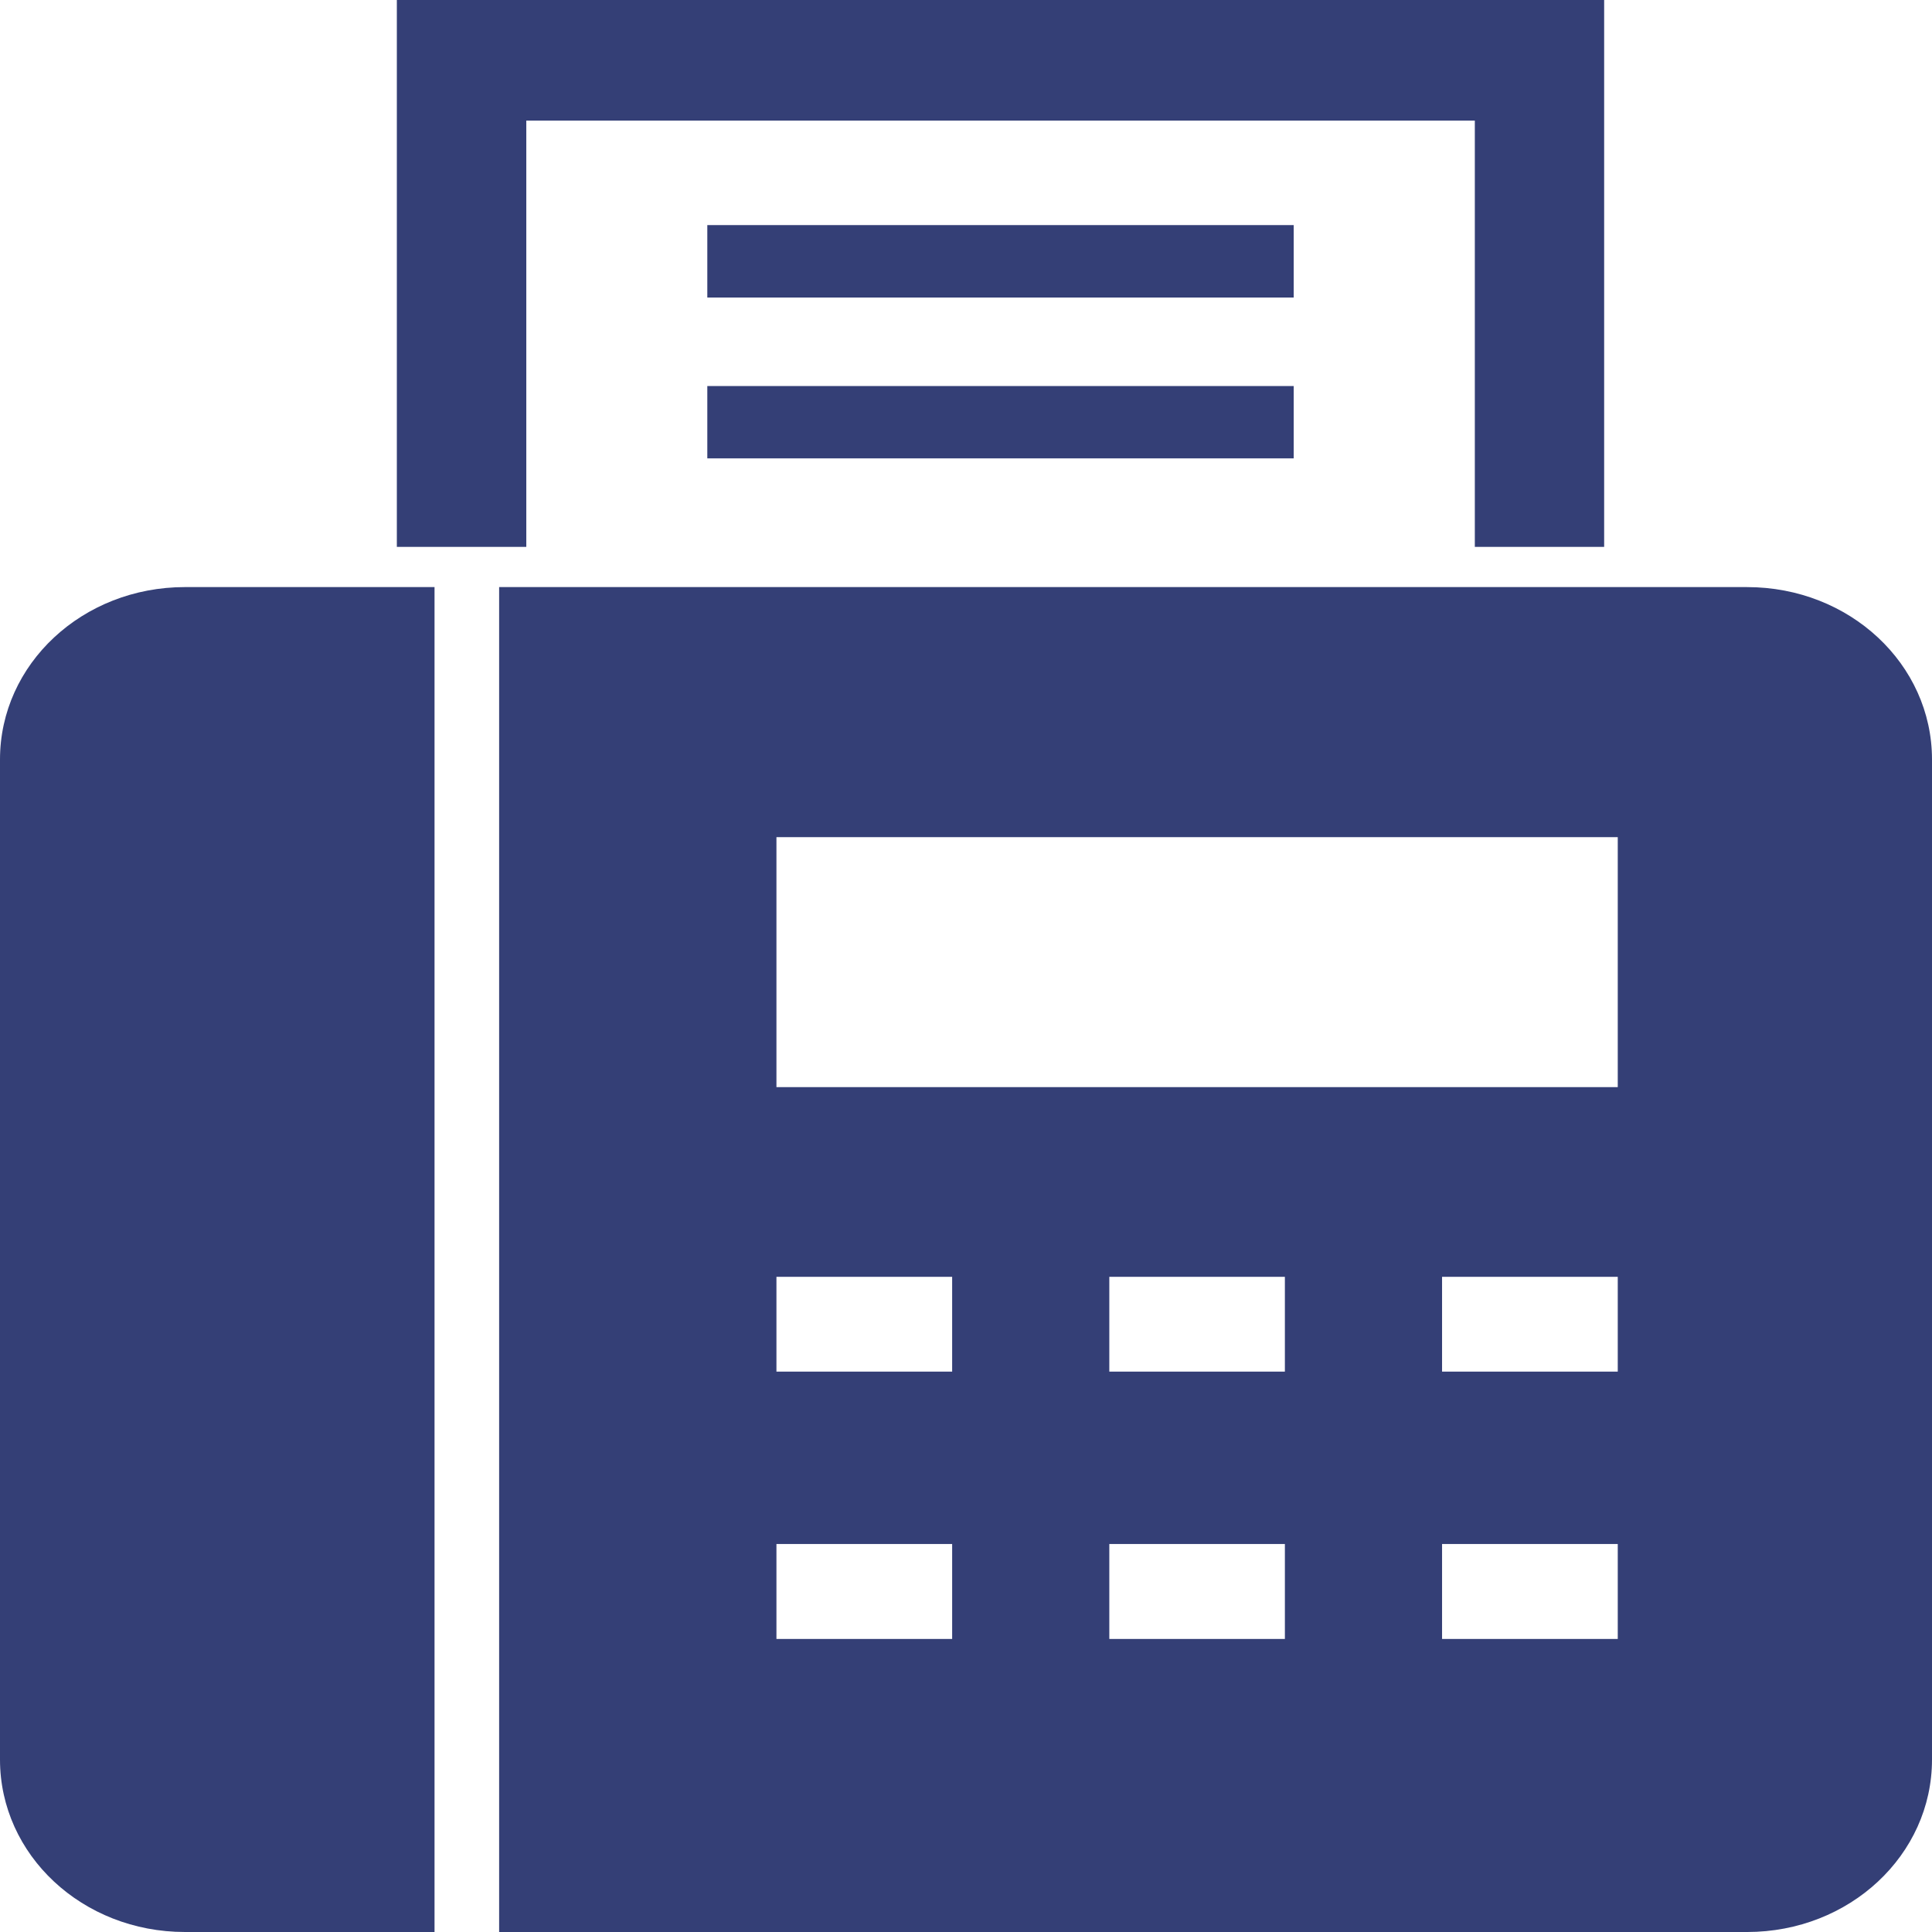 <?xml version="1.0" encoding="UTF-8"?> <svg xmlns="http://www.w3.org/2000/svg" width="241.89" height="64mm" viewBox="0 0 181.417 181.417"><path d="M37.264 0v51.351H49.42V11.326h89.068v40.025h12.144V0H37.263zm29.153 21.134v6.804h55.063v-6.804H66.417zm0 15.115v6.792h55.063v-6.792H66.417zM17.364 55.128C7.747 55.128 0 62.35 0 71.318v93.908c0 8.97 7.747 16.191 17.364 16.191h23.439V55.127h-23.44zm29.505 0v126.29h117.185c9.617 0 17.363-7.223 17.363-16.192V71.32c0-8.97-7.746-16.191-17.363-16.191H46.869zm26.04 23.482h79v23.471h-79v-23.47zm0 41.285h16.499v8.9H72.909v-8.9zm31.257 0h16.486v8.9h-16.486v-8.9zm31.245 0h16.498v8.9h-16.498v-8.9zm-62.502 25.09h16.499v8.915H72.909v-8.914zm31.257 0h16.486v8.915h-16.486v-8.914zm31.245 0h16.498v8.915h-16.498v-8.914z" fill="#343f76" stroke-width="0"></path></svg> 